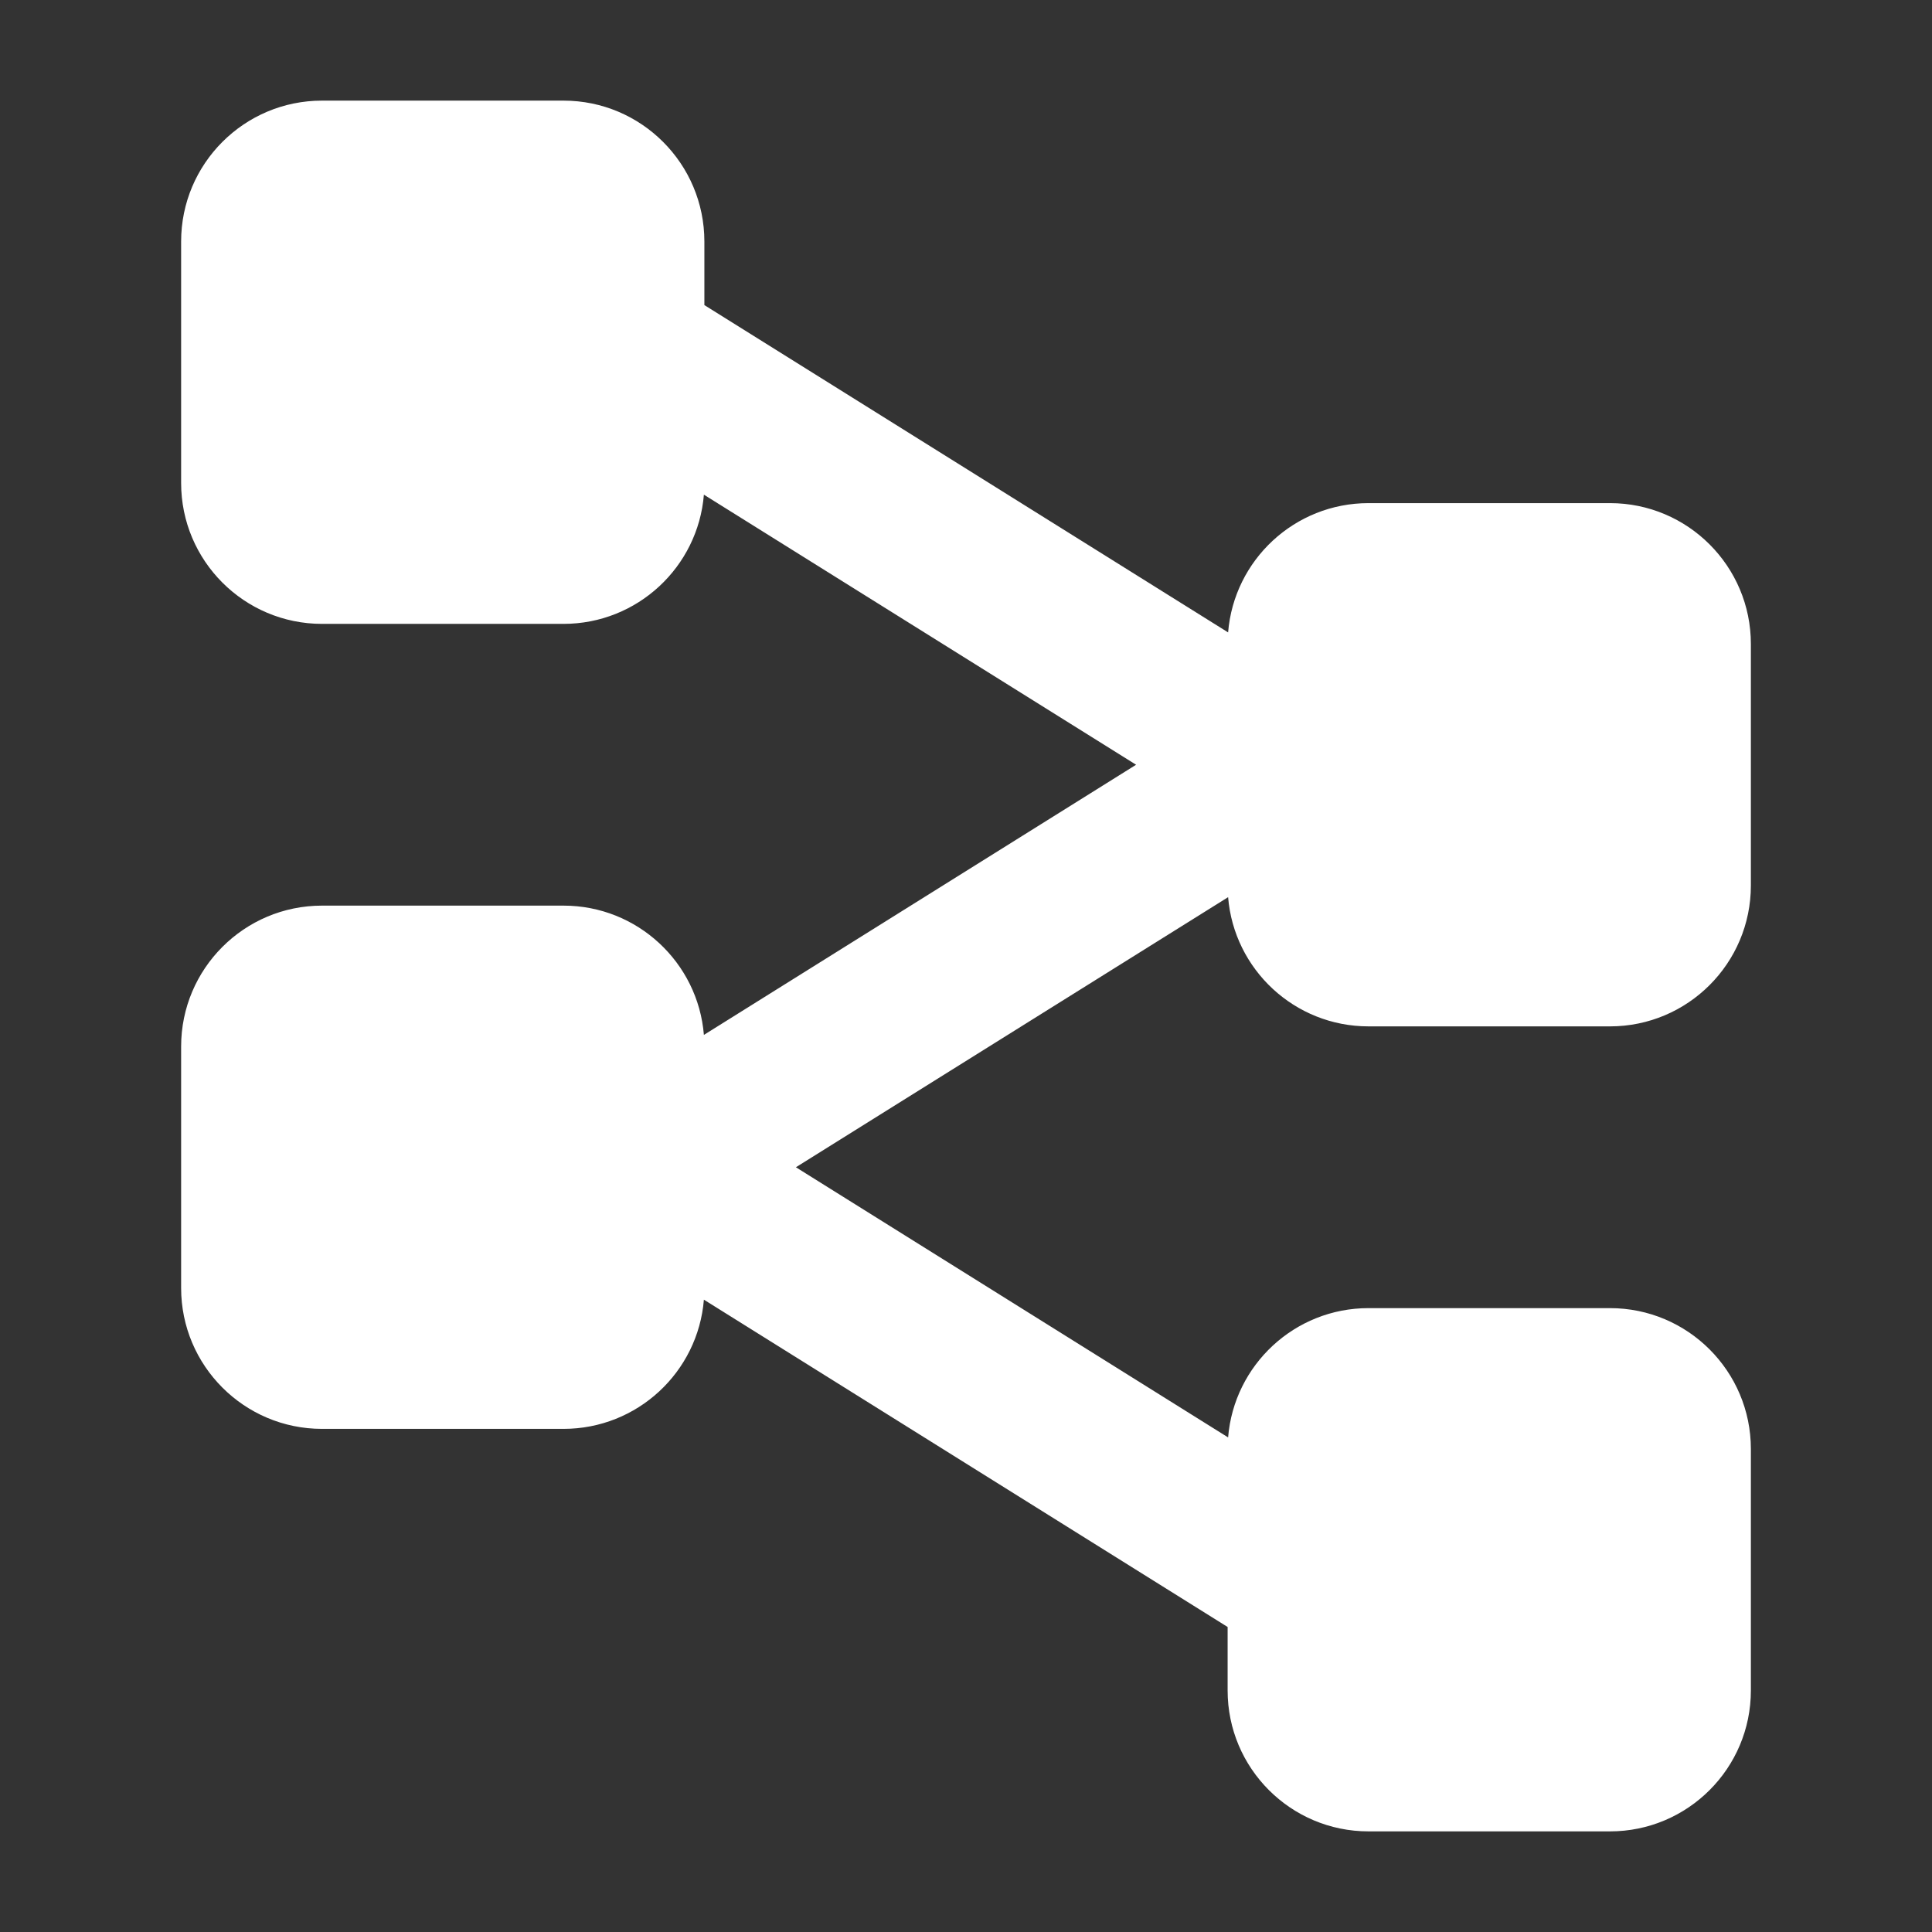 <svg width="24" height="24" viewBox="0 0 24 24" fill="none" xmlns="http://www.w3.org/2000/svg">
<rect x="0" y="0" width="24" height="24" fill="#333333" stroke="none"/>
<path fill-rule="evenodd" clip-rule="evenodd" d="M2.25 3C2.25 2.034 3.034 1.25 4 1.25H7C7.966 1.25 8.75 2.034 8.75 3V3.79L15.256 7.856C15.329 6.957 16.082 6.25 17 6.25H20C20.966 6.25 21.75 7.034 21.75 8V11C21.75 11.966 20.966 12.75 20 12.75H17C16.082 12.75 15.329 12.043 15.256 11.145L9.887 14.5L15.256 17.856C15.329 16.957 16.082 16.25 17 16.25H20C20.966 16.25 21.75 17.034 21.75 18V21C21.75 21.966 20.966 22.75 20 22.75H17C16.034 22.75 15.25 21.966 15.25 21V20.211L8.744 16.145C8.671 17.044 7.918 17.75 7 17.75H4C3.034 17.75 2.25 16.966 2.25 16V13C2.25 12.034 3.034 11.25 4 11.25H7C7.918 11.25 8.671 11.957 8.744 12.856L14.113 9.5L8.744 6.145C8.671 7.043 7.918 7.75 7 7.75H4C3.034 7.75 2.25 6.966 2.25 6V3Z" fill="white"/>
</svg>
